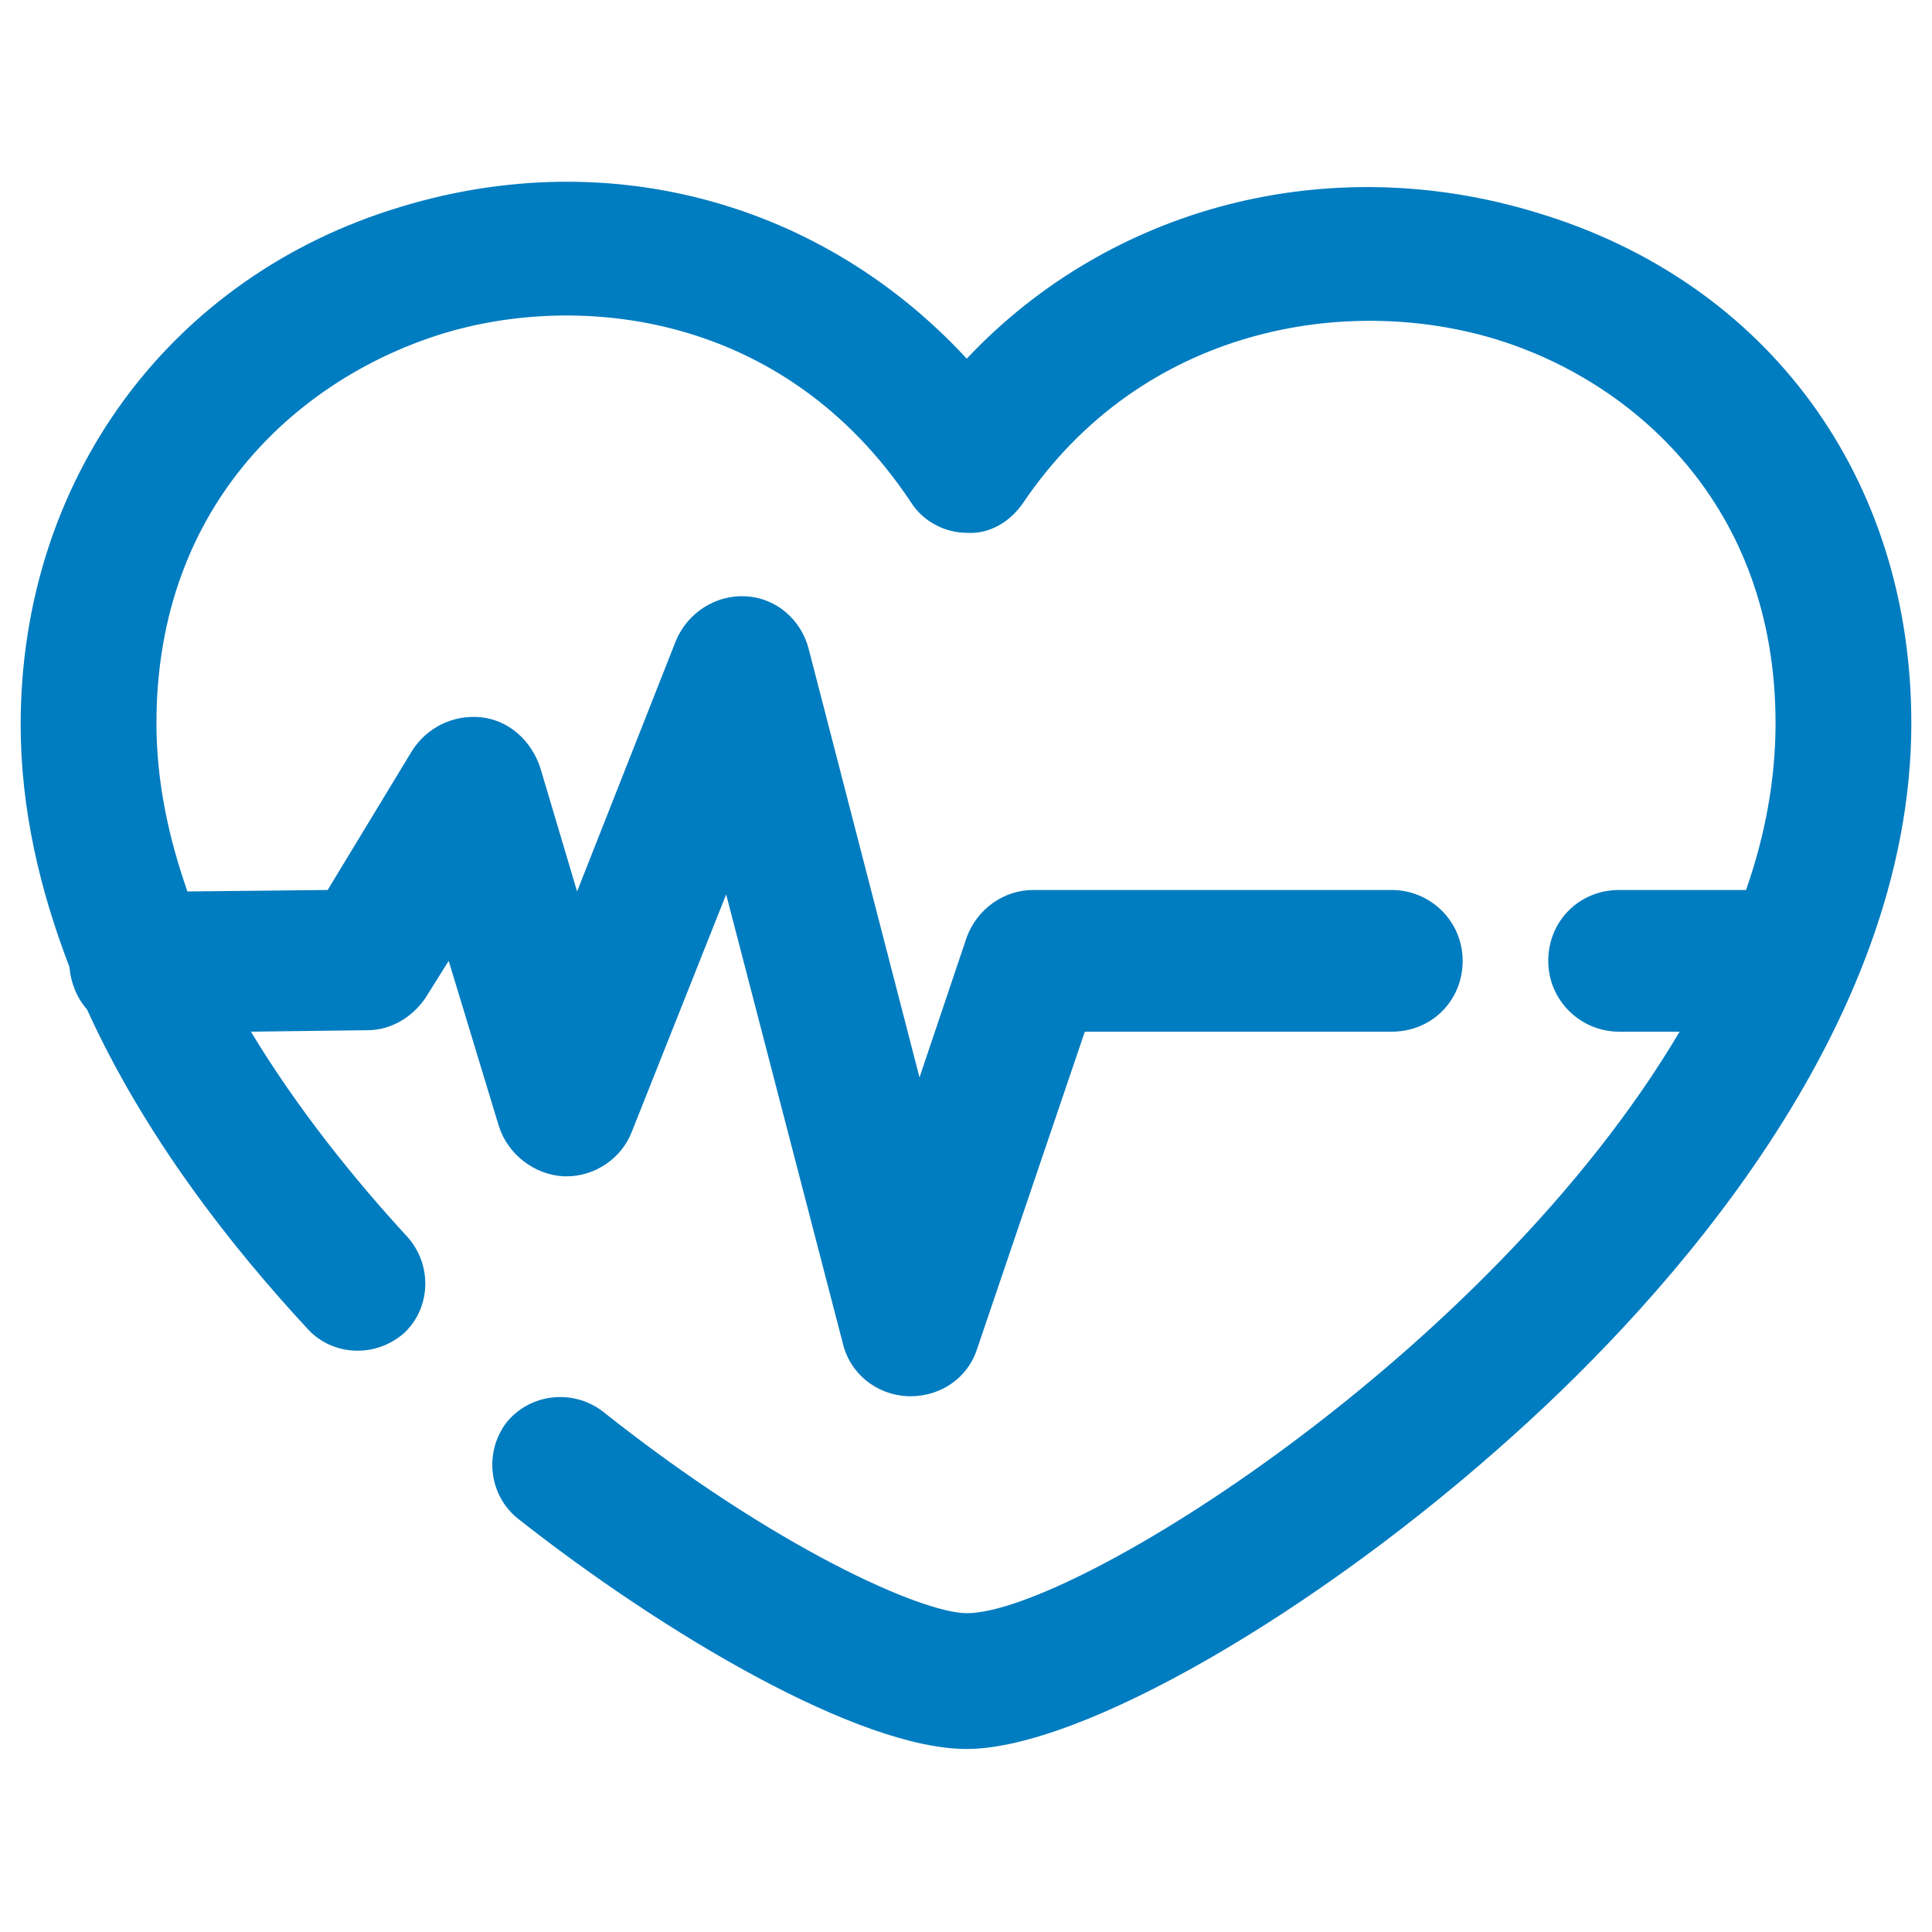 <?xml version="1.0" encoding="UTF-8"?>
        <svg version="1.1" xmlns="http://www.w3.org/2000/svg" xmlns:xlink="http://www.w3.org/1999/xlink" id="glyph-health-and-social-care" viewBox="0 0 130.9 130.9" aria-labelledby="title" aria-describedby="description" focusable="false">
            <title id="title">Health and social care</title>
            <desc id="description">Health and social care</desc>
            <path d="M104.1,14.4C90,10.1,75.2,14,65.5,24.3C55.8,13.8,41.4,9.7,27.2,14C11.5,18.7,1.4,32.5,1.4,49.1
	c0,5.7,1.3,11.2,3.3,16.4c0.1,1.1,0.5,2.1,1.2,2.9c3.9,8.6,9.8,16.1,15,21.7c1.7,1.8,4.6,1.9,6.5,0.2c1.8-1.7,1.9-4.6,0.2-6.5
	c-3.5-3.8-7.4-8.6-10.6-13.9l7.9-0.1c1.6,0,3.1-0.9,4-2.3l1.5-2.4l3.4,11.2c0.6,1.9,2.4,3.3,4.4,3.4c0.1,0,0.1,0,0.2,0
	c1.9,0,3.7-1.2,4.4-3l6.4-16.1L57.1,91c0.5,2.1,2.3,3.5,4.4,3.6c0.1,0,0.1,0,0.2,0c2.1,0,3.9-1.3,4.5-3.2l7.3-21.5h20.8
	c2.7,0,4.8-2.1,4.8-4.8c0-2.7-2.2-4.8-4.8-4.8H70c-2,0-3.8,1.3-4.5,3.2L62.3,73l-7.5-29c-0.5-2-2.2-3.5-4.3-3.6
	c-2-0.1-3.9,1.1-4.7,3l-6.7,17L36.6,52c-0.6-1.8-2.1-3.2-4-3.4c-1.9-0.2-3.7,0.7-4.7,2.3l-5.7,9.4l-9.5,0.1
	c-1.3-3.7-2.1-7.5-2.1-11.4c0-15.1,10-23.5,19.4-26.4c9.2-2.8,23.1-1.5,31.7,11.4c0.8,1.3,2.3,2.1,3.8,2.1c1.5,0.1,2.9-0.7,3.8-2
	c8.1-12,22-14.2,32.1-11.1c9.1,2.8,18.9,11.1,18.9,26c0,3.8-0.7,7.6-2,11.3h-8.6c-2.7,0-4.8,2.1-4.8,4.8s2.2,4.8,4.8,4.8h4.1
	c-12.9,21.8-41.1,39.4-48.3,39.4c-3,0-13-4.4-24.7-13.7c-2-1.5-4.9-1.2-6.5,0.8c-1.5,2-1.2,4.9,0.8,6.5c9.9,7.8,23.1,15.6,30.4,15.6
	c7.7,0,23.7-9.2,37.2-21.4c10-9,26.8-27.3,26.8-48.1C129.5,32.4,119.8,19.1,104.1,14.4z" fill="#007CC0"/>
        </svg>